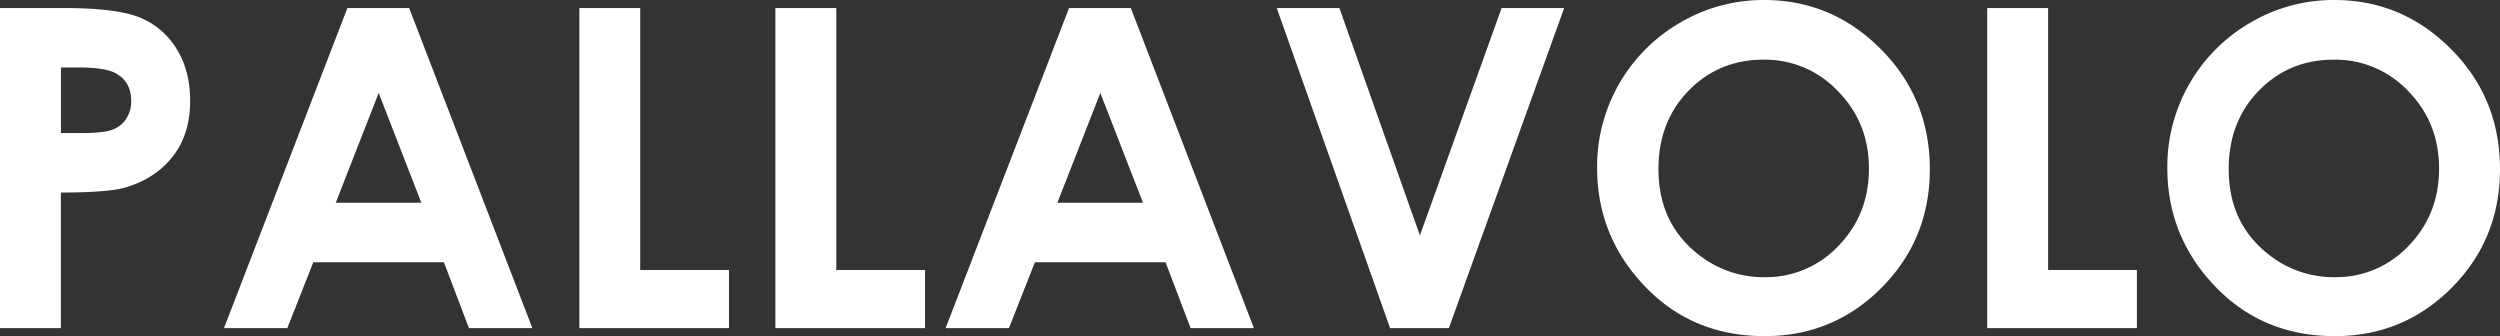 <svg xmlns="http://www.w3.org/2000/svg" viewBox="0 0 1089.47 146.48"><rect x="0" y="0" width="1089.47" height="146.48" fill="#333333" stroke="none"/><defs><style>.cls-1{fill:#fff;}</style></defs><g id="Livello_2" data-name="Livello 2"><g id="Livello_1-2" data-name="Livello 1"><path class="cls-1" d="M0,3.51H28.16q22.84,0,33,4.22A33.44,33.44,0,0,1,77,21.38Q82.87,30.82,82.86,44q0,14.61-7.63,24.27T54.52,81.73q-7.68,2.17-28,2.18V143H0ZM26.55,58H35q9.94,0,13.84-1.42a12.26,12.26,0,0,0,6.11-4.71A13.78,13.78,0,0,0,57.17,44q0-8.1-6.26-11.8Q46.37,29.39,34,29.39H26.55Z"/><path class="cls-1" d="M151.39,3.51h26.92L232,143H204.36l-10.91-28.72H136.54L125.2,143H97.61Zm13.63,37L146.31,88.36h37.31Z"/><path class="cls-1" d="M252.48,3.51H279V117.66h38.68V143H252.48Z"/><path class="cls-1" d="M337.91,3.51h26.54V117.66h38.68V143H337.91Z"/><path class="cls-1" d="M465.88,3.51H492.8L546.44,143H518.85l-10.91-28.72H451L439.68,143H412.09Zm13.63,37L460.79,88.36h37.32Z"/><path class="cls-1" d="M556.4,3.51h27.29l35.09,99.08,35.6-99.08h27.26L631.39,143h-25.6Z"/><path class="cls-1" d="M768.77,0q29.6,0,50.9,21.43T841,73.67q0,30.52-21,51.67t-51,21.14q-31.4,0-52.18-21.71T696,73.19A72.42,72.42,0,0,1,732.29,9.81,71.56,71.56,0,0,1,768.77,0Zm-.28,26q-19.37,0-32.56,13.46T722.74,73.67q0,23.13,16.61,36.59A45.54,45.54,0,0,0,769,120.79a43.26,43.26,0,0,0,32.18-13.65q13.27-13.67,13.28-33.66T801,39.77A43.66,43.66,0,0,0,768.49,26Z"/><path class="cls-1" d="M866,3.51h26.55V117.66h38.68V143H866Z"/><path class="cls-1" d="M1017.27,0q29.6,0,50.9,21.43t21.3,52.24q0,30.52-21,51.67t-51,21.14q-31.4,0-52.18-21.71T944.5,73.19A72.45,72.45,0,0,1,980.79,9.81,71.56,71.56,0,0,1,1017.27,0ZM1017,26q-19.37,0-32.56,13.46T971.24,73.67q0,23.13,16.61,36.59a45.5,45.5,0,0,0,29.61,10.53,43.22,43.22,0,0,0,32.17-13.65q13.29-13.67,13.29-33.66t-13.38-33.71A43.66,43.66,0,0,0,1017,26Z"/></g></g></svg>